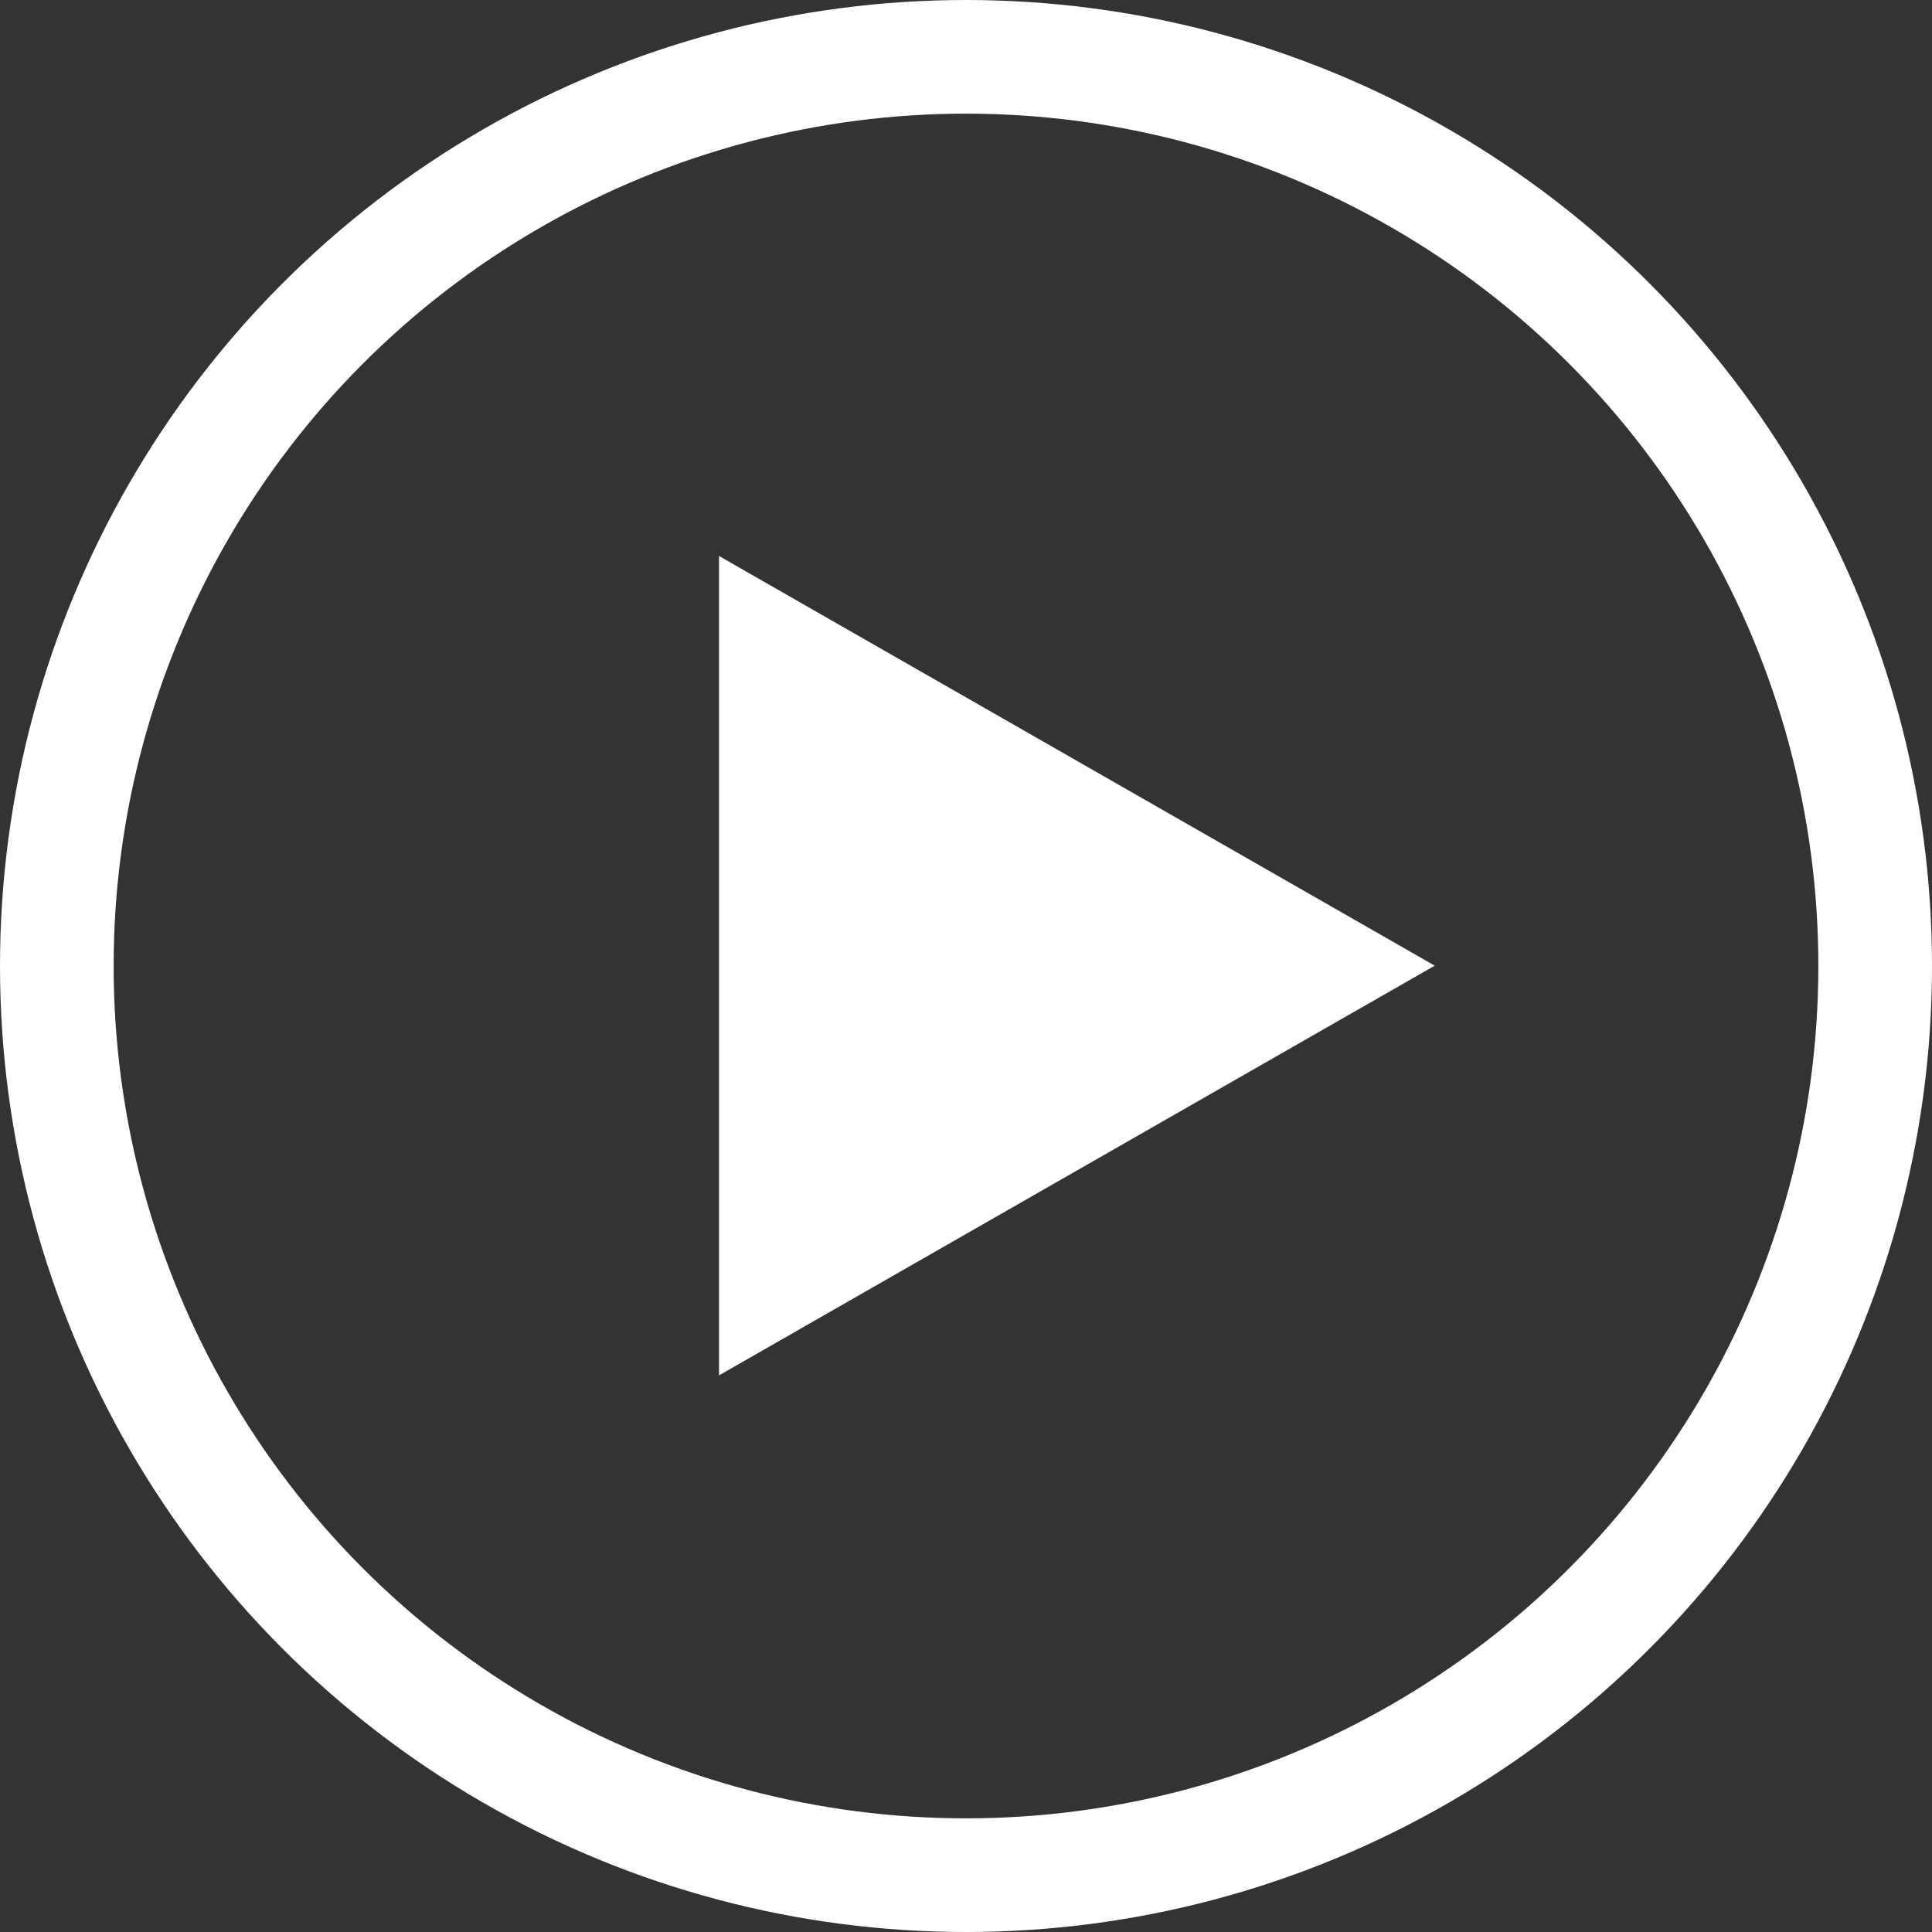 <?xml version="1.0" encoding="UTF-8"?>
<svg xmlns="http://www.w3.org/2000/svg" width="119" height="119" viewBox="0 0 119 119">
  <rect x="0" y="0" width="119" height="119" fill="#333333" stroke="none"/>
  <g id="Group_150" data-name="Group 150" transform="translate(-463 -2874)">
    <g id="Ellipse_1" data-name="Ellipse 1" transform="translate(463 2874)" fill="none" stroke="#fff" stroke-width="7">
      <circle cx="59.5" cy="59.5" r="59.5" stroke="none"></circle>
      <circle cx="59.5" cy="59.5" r="56" fill="none"></circle>
    </g>
    <path id="Polygon_1" data-name="Polygon 1" d="M25.234,0,50.468,44.083H0Z" transform="translate(551.371 2908.246) rotate(90)" fill="#fff"></path>
  </g>
</svg>
